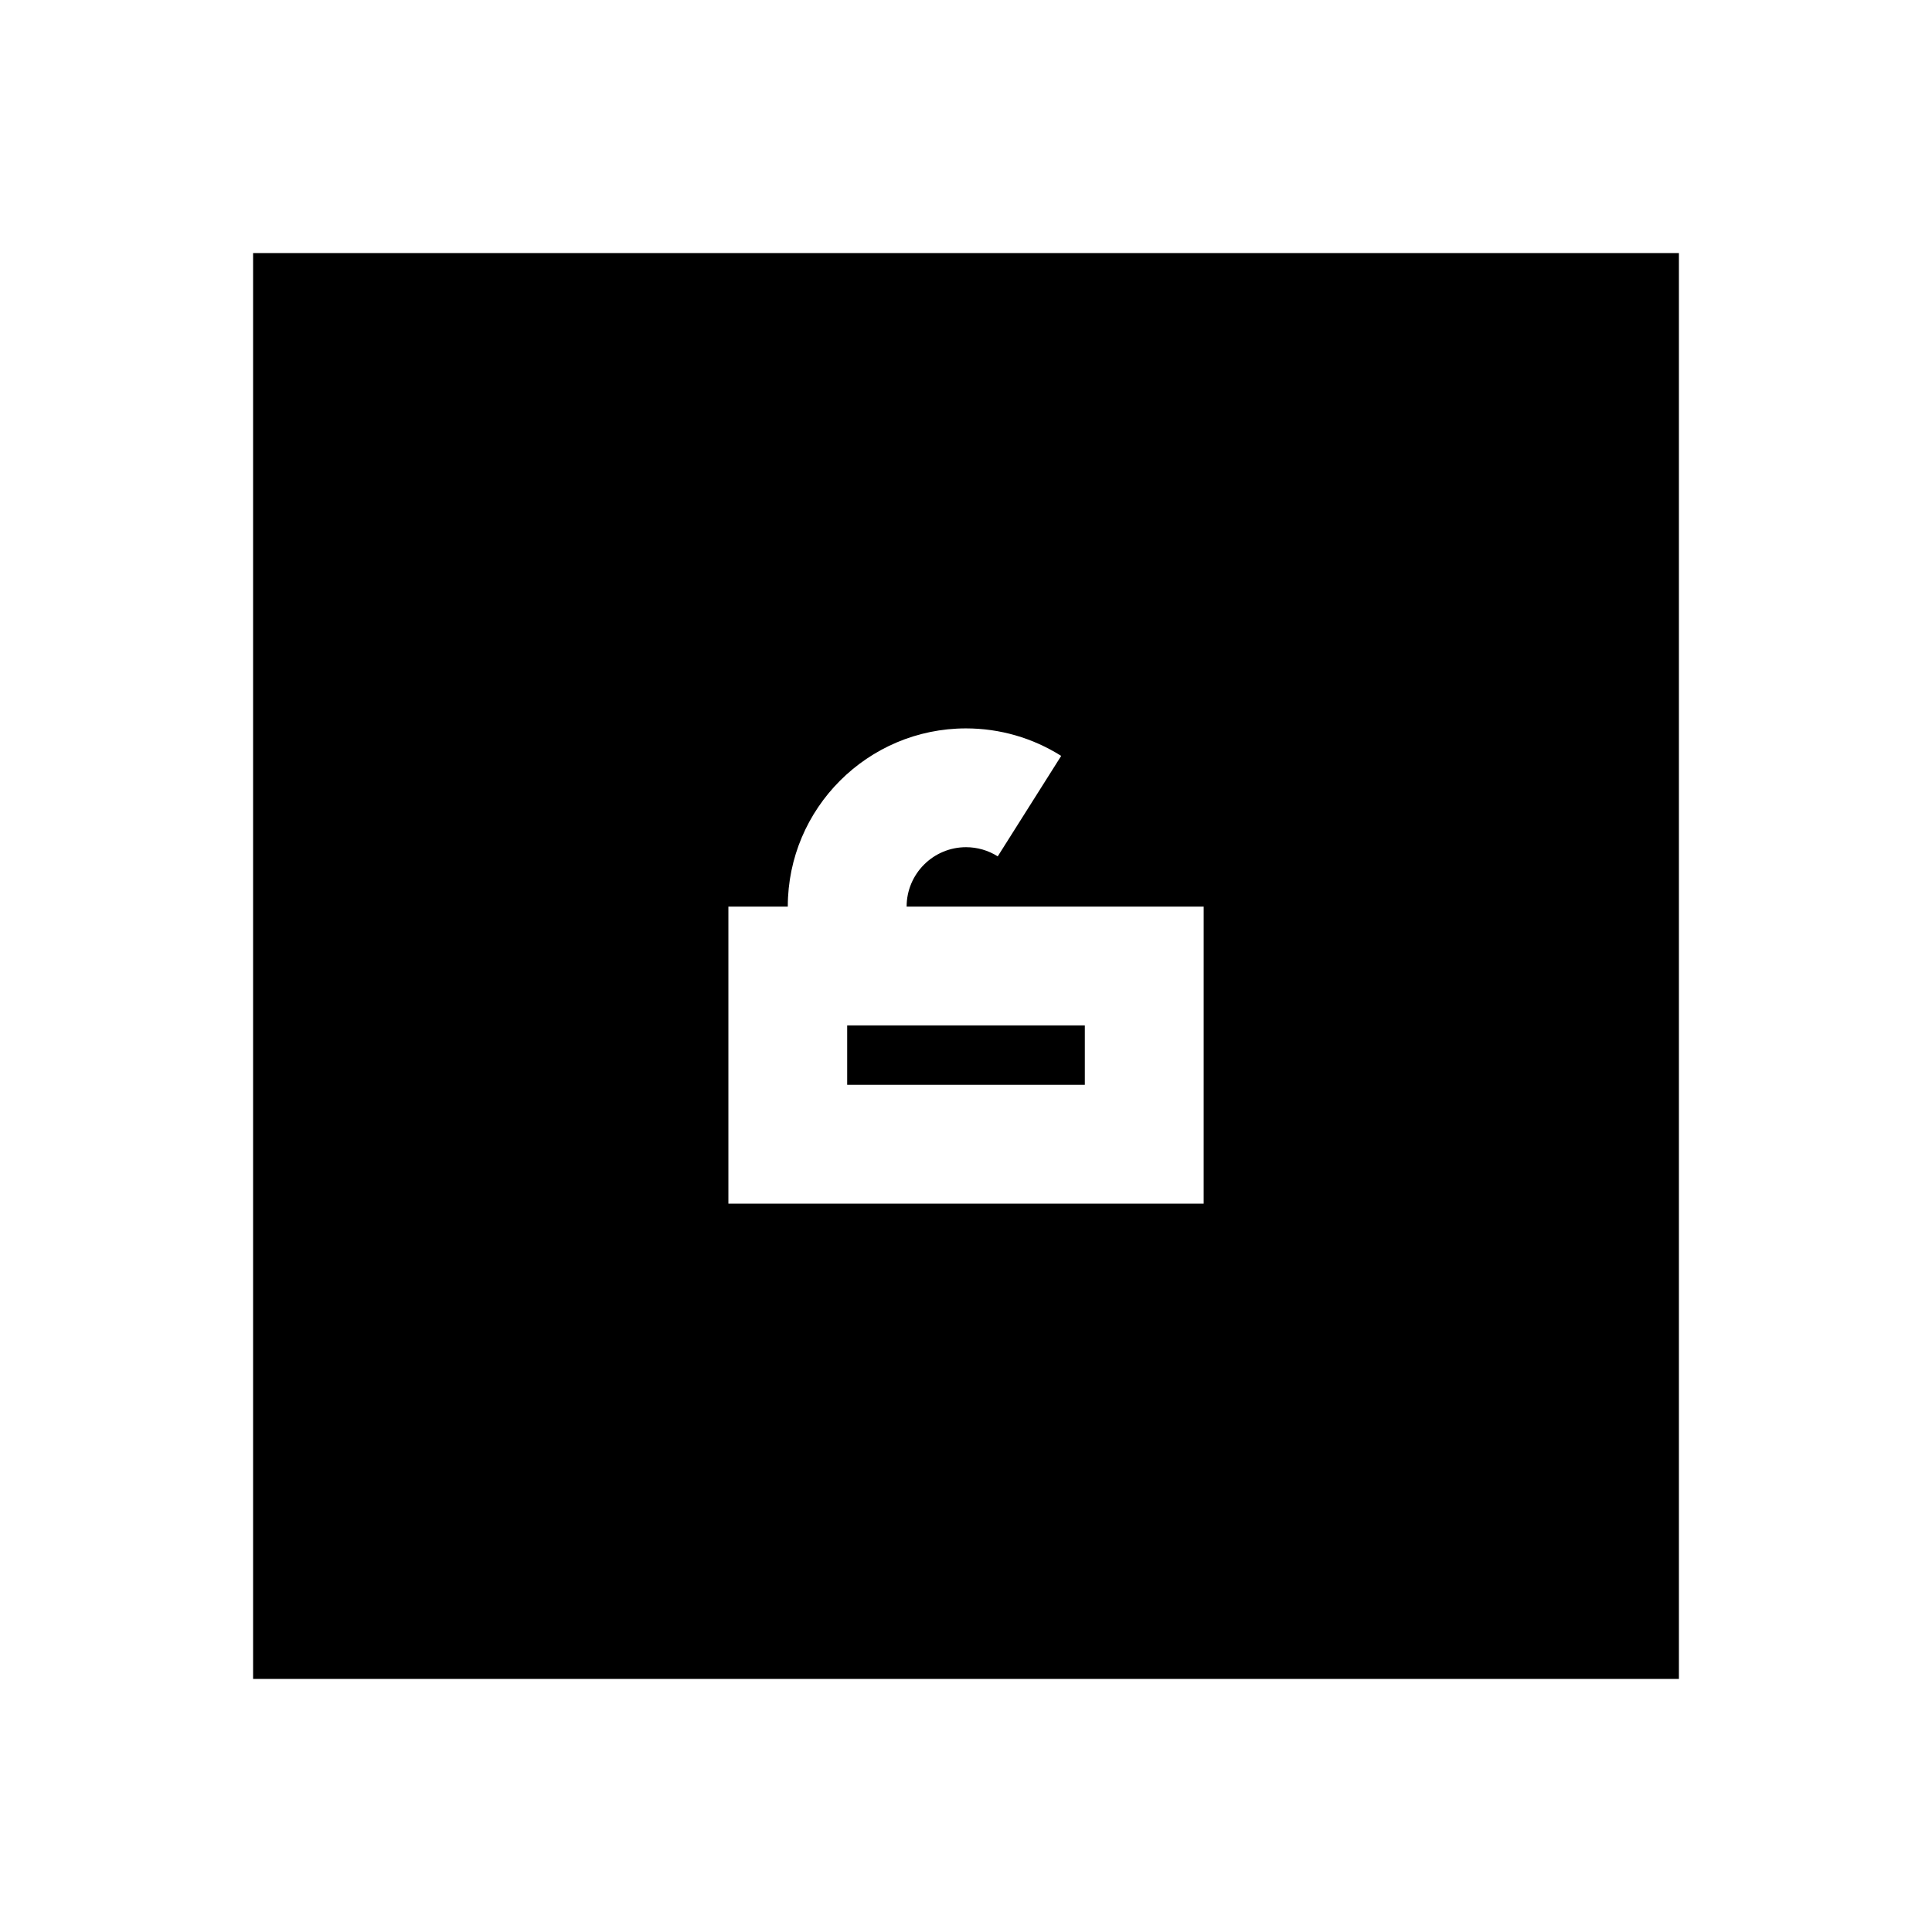 <?xml version="1.0" encoding="UTF-8"?>
<!-- Uploaded to: SVG Find, www.svgfind.com, Generator: SVG Find Mixer Tools -->
<svg fill="#000000" width="800px" height="800px" version="1.1" viewBox="144 144 512 512" xmlns="http://www.w3.org/2000/svg">
 <g>
  <path d="m368.51 415.74h62.977v15.742h-62.977z"/>
  <path d="m211.07 211.07v377.86h377.86v-377.86zm251.91 251.91h-125.95v-78.719h15.742c0-26.039 21.191-47.23 47.23-47.23 8.941 0 17.68 2.519 25.223 7.289l-16.816 26.625c-2.5-1.582-5.414-2.43-8.402-2.43-8.676 0-15.742 7.055-15.742 15.742h78.719z"/>
 </g>
</svg>